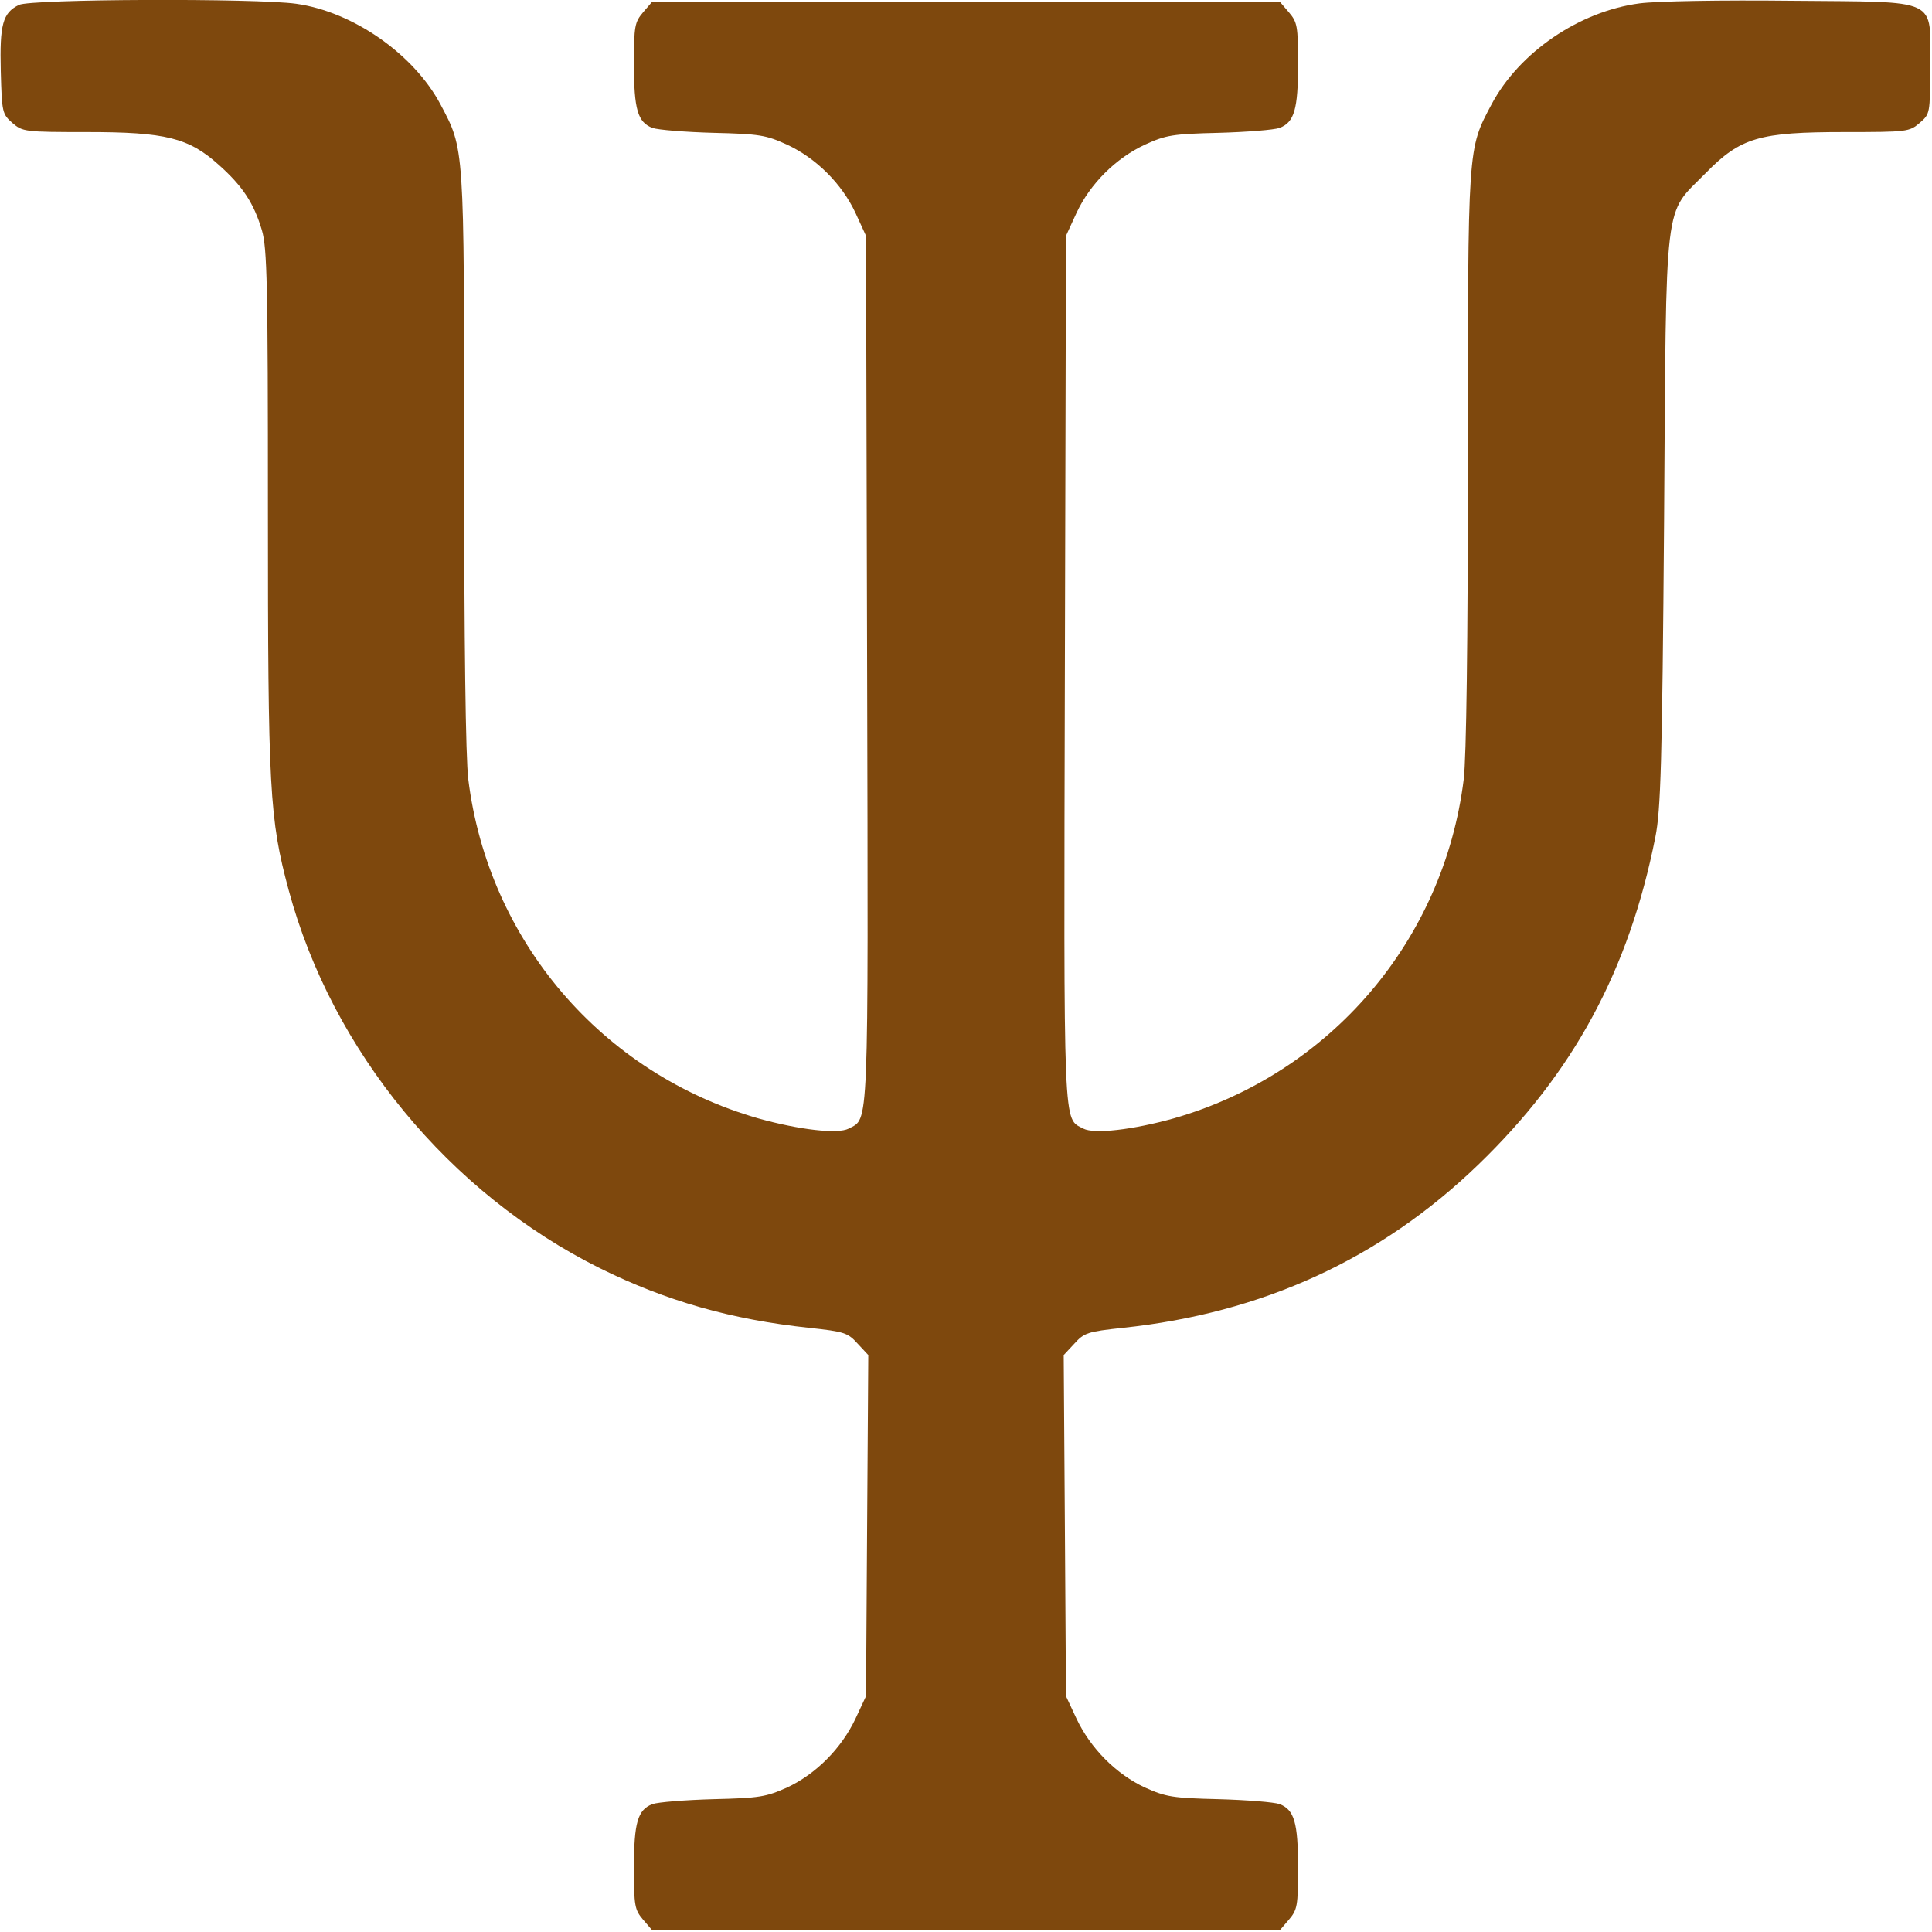 <?xml version="1.0" encoding="UTF-8"?> <svg xmlns="http://www.w3.org/2000/svg" width="40" height="40" viewBox="0 0 40 40" fill="none"> <g clip-path="url(#clip0_7_49)"> <path d="M0.391 0.102C0.055 0.266 -0.008 0.508 0.016 1.469C0.039 2.336 0.047 2.359 0.258 2.547C0.469 2.727 0.516 2.734 1.797 2.734C3.43 2.734 3.906 2.852 4.531 3.414C5.023 3.852 5.258 4.211 5.422 4.766C5.531 5.133 5.547 5.883 5.547 10.555C5.547 16.375 5.578 16.945 5.977 18.43C6.875 21.758 9.297 24.703 12.422 26.258C13.797 26.938 15.141 27.32 16.758 27.492C17.484 27.57 17.555 27.594 17.758 27.82L17.977 28.055L17.953 31.586L17.93 35.117L17.711 35.586C17.422 36.195 16.898 36.727 16.297 37.008C15.859 37.203 15.727 37.227 14.766 37.25C14.188 37.266 13.617 37.312 13.508 37.352C13.203 37.469 13.125 37.734 13.125 38.672C13.125 39.461 13.141 39.539 13.312 39.742L13.5 39.961H20H26.5L26.688 39.742C26.859 39.539 26.875 39.461 26.875 38.672C26.875 37.734 26.797 37.469 26.492 37.352C26.383 37.312 25.812 37.266 25.234 37.25C24.273 37.227 24.141 37.203 23.703 37.008C23.102 36.727 22.578 36.195 22.289 35.586L22.07 35.117L22.047 31.586L22.023 28.055L22.242 27.82C22.445 27.594 22.516 27.57 23.242 27.492C26.133 27.188 28.578 26.07 30.602 24.117C32.578 22.211 33.727 20.086 34.273 17.328C34.383 16.773 34.414 15.828 34.453 10.781C34.5 3.945 34.438 4.477 35.312 3.586C36.039 2.844 36.422 2.734 38.203 2.734C39.484 2.734 39.531 2.727 39.742 2.547C39.961 2.359 39.961 2.352 39.961 1.375C39.961 -0.07 40.203 0.047 37.086 0.016C35.641 0 34.305 0.023 33.945 0.07C32.695 0.234 31.453 1.086 30.883 2.156C30.383 3.102 30.391 2.969 30.391 9.5C30.391 13.344 30.359 15.68 30.305 16.133C29.891 19.477 27.539 22.227 24.297 23.156C23.453 23.391 22.656 23.484 22.43 23.367C22.008 23.141 22.023 23.562 22.047 13.852L22.07 4.883L22.289 4.406C22.57 3.805 23.102 3.273 23.711 2.992C24.141 2.797 24.273 2.773 25.234 2.75C25.812 2.734 26.383 2.688 26.492 2.648C26.797 2.531 26.875 2.266 26.875 1.328C26.875 0.539 26.859 0.461 26.688 0.258L26.5 0.039H20H13.5L13.312 0.258C13.141 0.461 13.125 0.539 13.125 1.328C13.125 2.266 13.203 2.531 13.508 2.648C13.617 2.688 14.188 2.734 14.766 2.75C15.727 2.773 15.859 2.797 16.289 2.992C16.898 3.273 17.43 3.805 17.711 4.406L17.93 4.883L17.953 13.852C17.977 23.562 17.992 23.141 17.57 23.367C17.344 23.484 16.547 23.391 15.703 23.156C12.461 22.227 10.109 19.477 9.695 16.133C9.641 15.68 9.609 13.344 9.609 9.5C9.609 2.969 9.617 3.102 9.117 2.156C8.563 1.117 7.305 0.242 6.133 0.078C5.297 -0.039 0.633 -0.023 0.391 0.102Z" fill="#7E480D"></path> </g> <defs> <clipPath id="clip0_7_49"> <rect width="40" height="40" fill="white"></rect> </clipPath> </defs> </svg> 